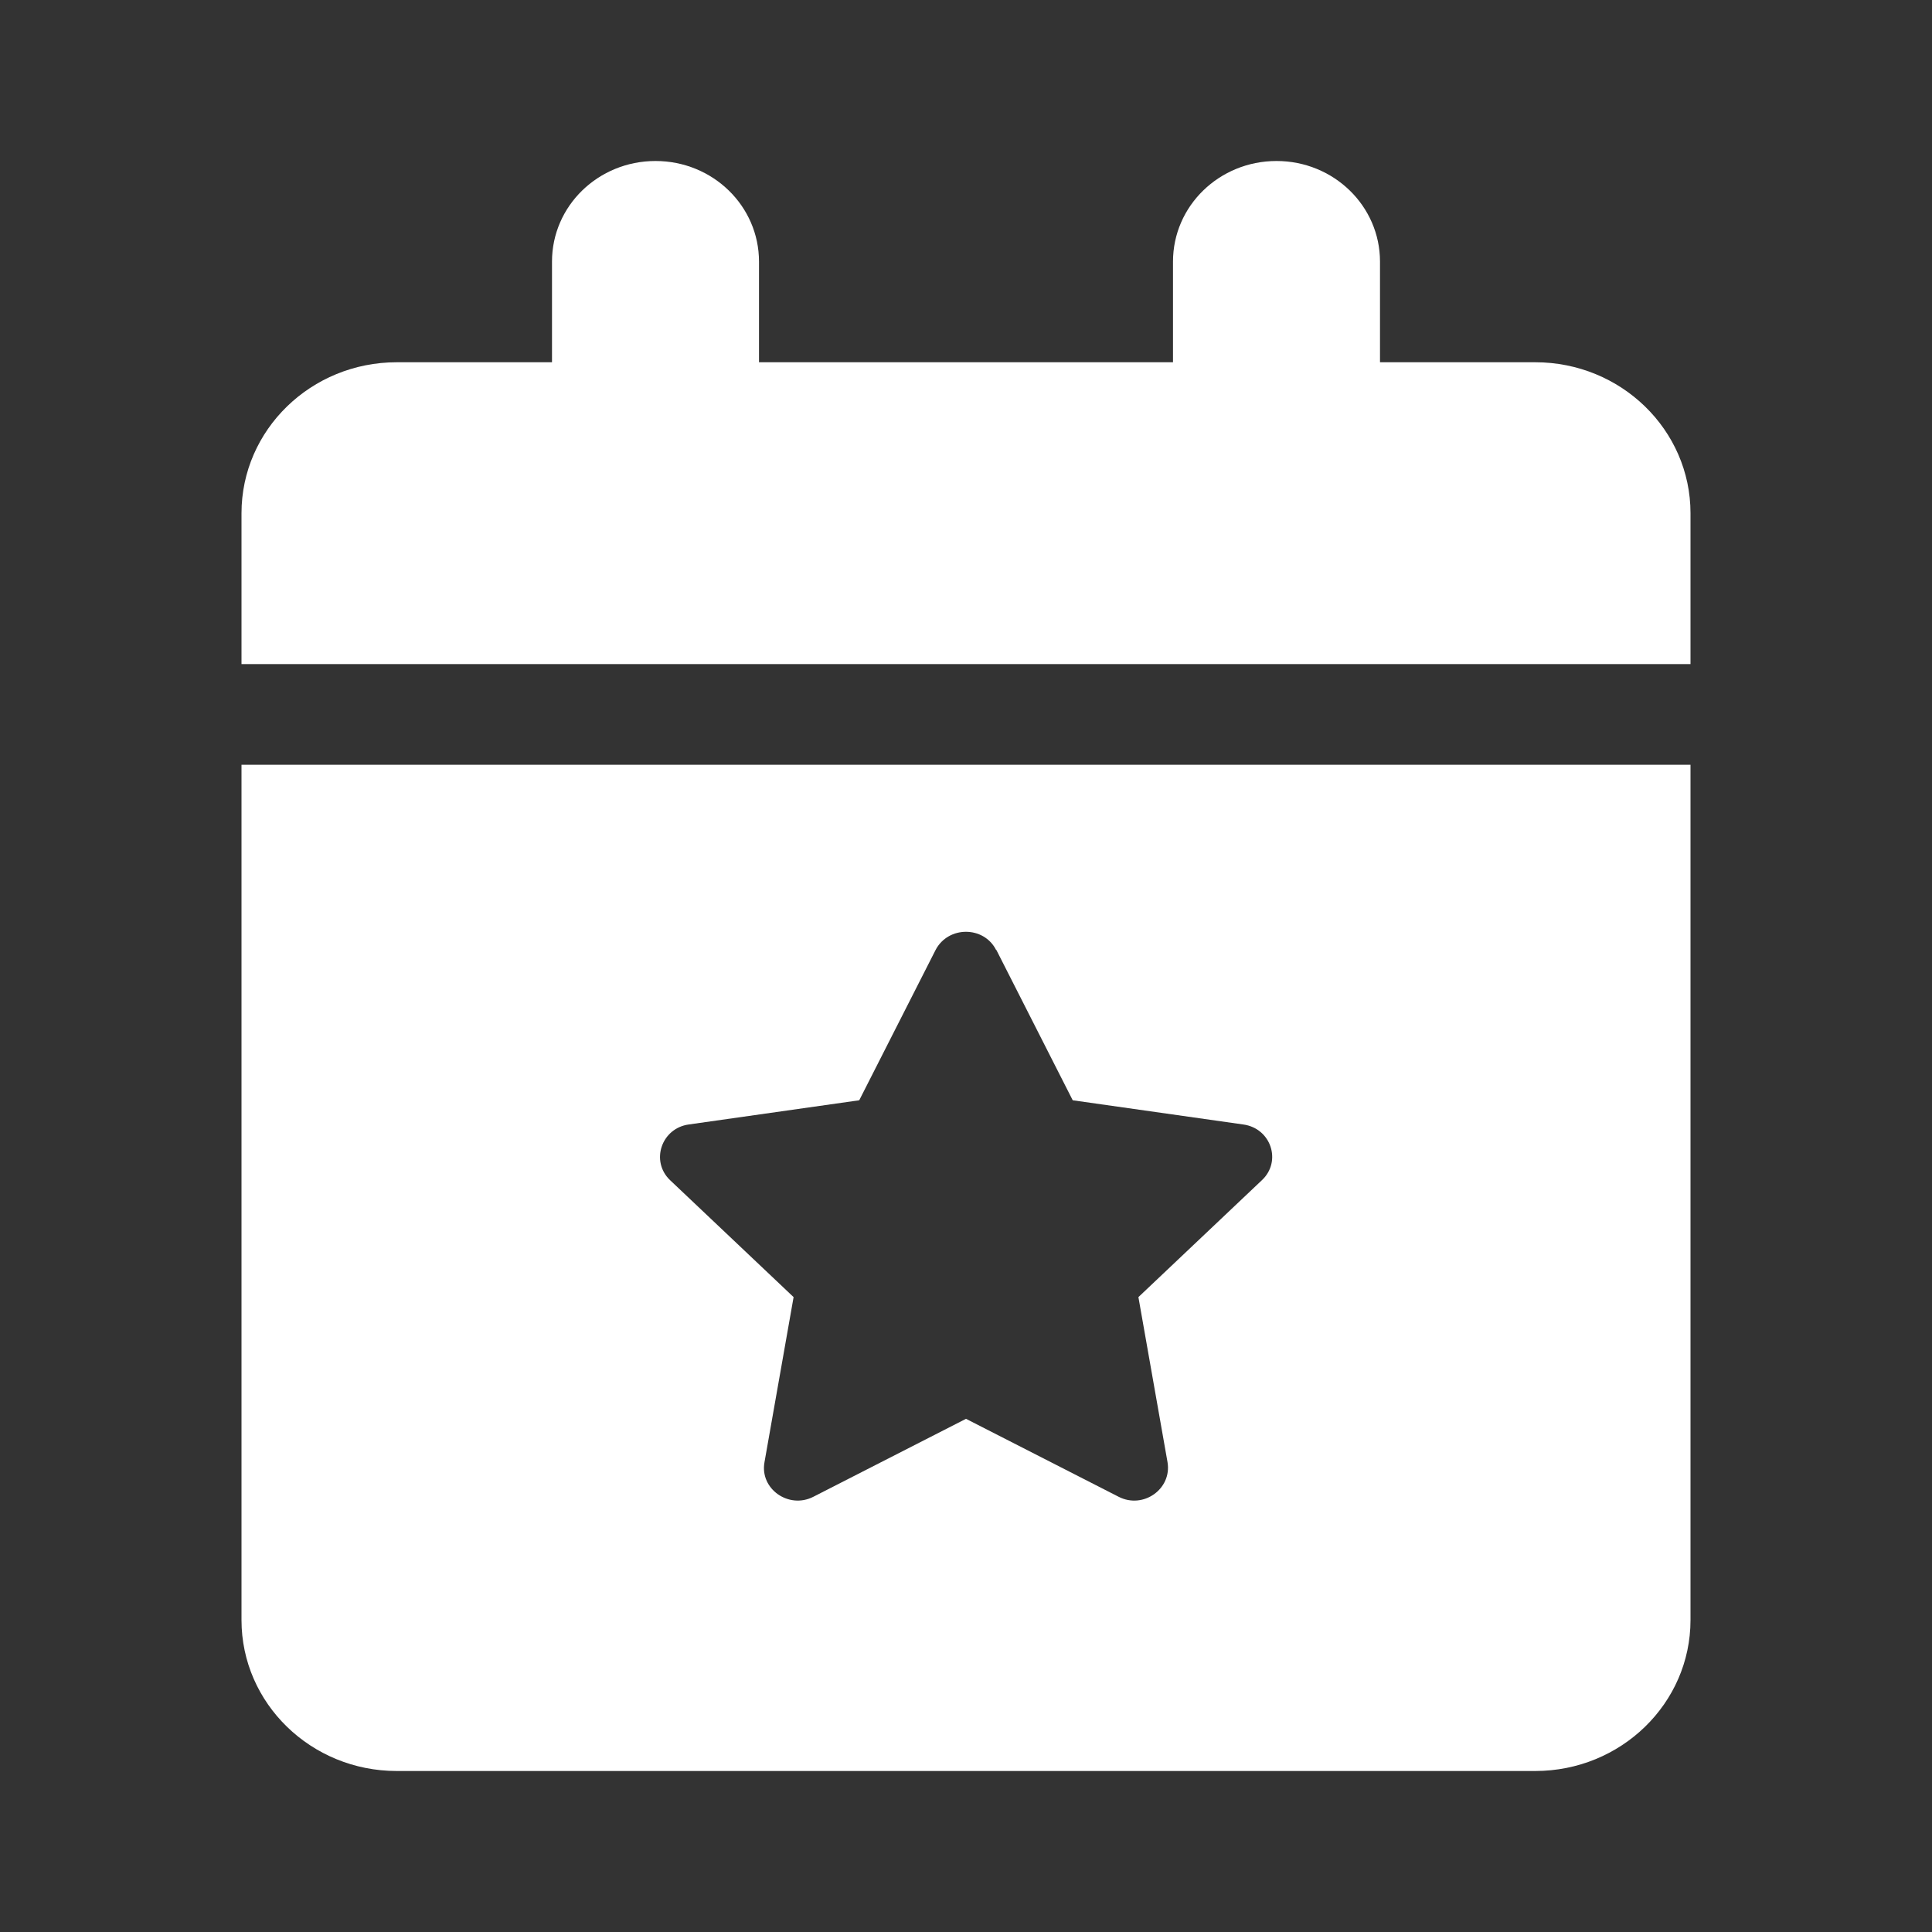 <svg xmlns="http://www.w3.org/2000/svg" width="42" height="42" fill="none"><rect width="100%" height="100%" fill="#333333" stroke="none"/><path d="M14.25 3.5c1.245 0 2.25.978 2.25 2.188v2.187h9V5.687c0-1.21 1.006-2.187 2.25-2.187S30 4.478 30 5.688v2.187h3.375c1.863 0 3.375 1.47 3.375 3.281v3.281H5.25v-3.28c0-1.812 1.512-3.282 3.375-3.282H12V5.687c0-1.21 1.005-2.187 2.25-2.187Zm-9 13.125h31.5v18.594c0 1.811-1.512 3.281-3.375 3.281H8.625c-1.863 0-3.375-1.47-3.375-3.281V16.625Zm16.404 4.026c-.267-.526-1.04-.526-1.315 0l-1.66 3.268-3.705.526c-.597.082-.837.8-.408 1.21l2.686 2.543-.633 3.59c-.105.58.528 1.024 1.062.751L21 30.844l3.319 1.695c.534.273 1.16-.17 1.062-.752l-.633-3.589 2.686-2.543c.435-.41.197-1.128-.408-1.21l-3.706-.526-1.66-3.268h-.006Z" fill="#fff"/></svg>